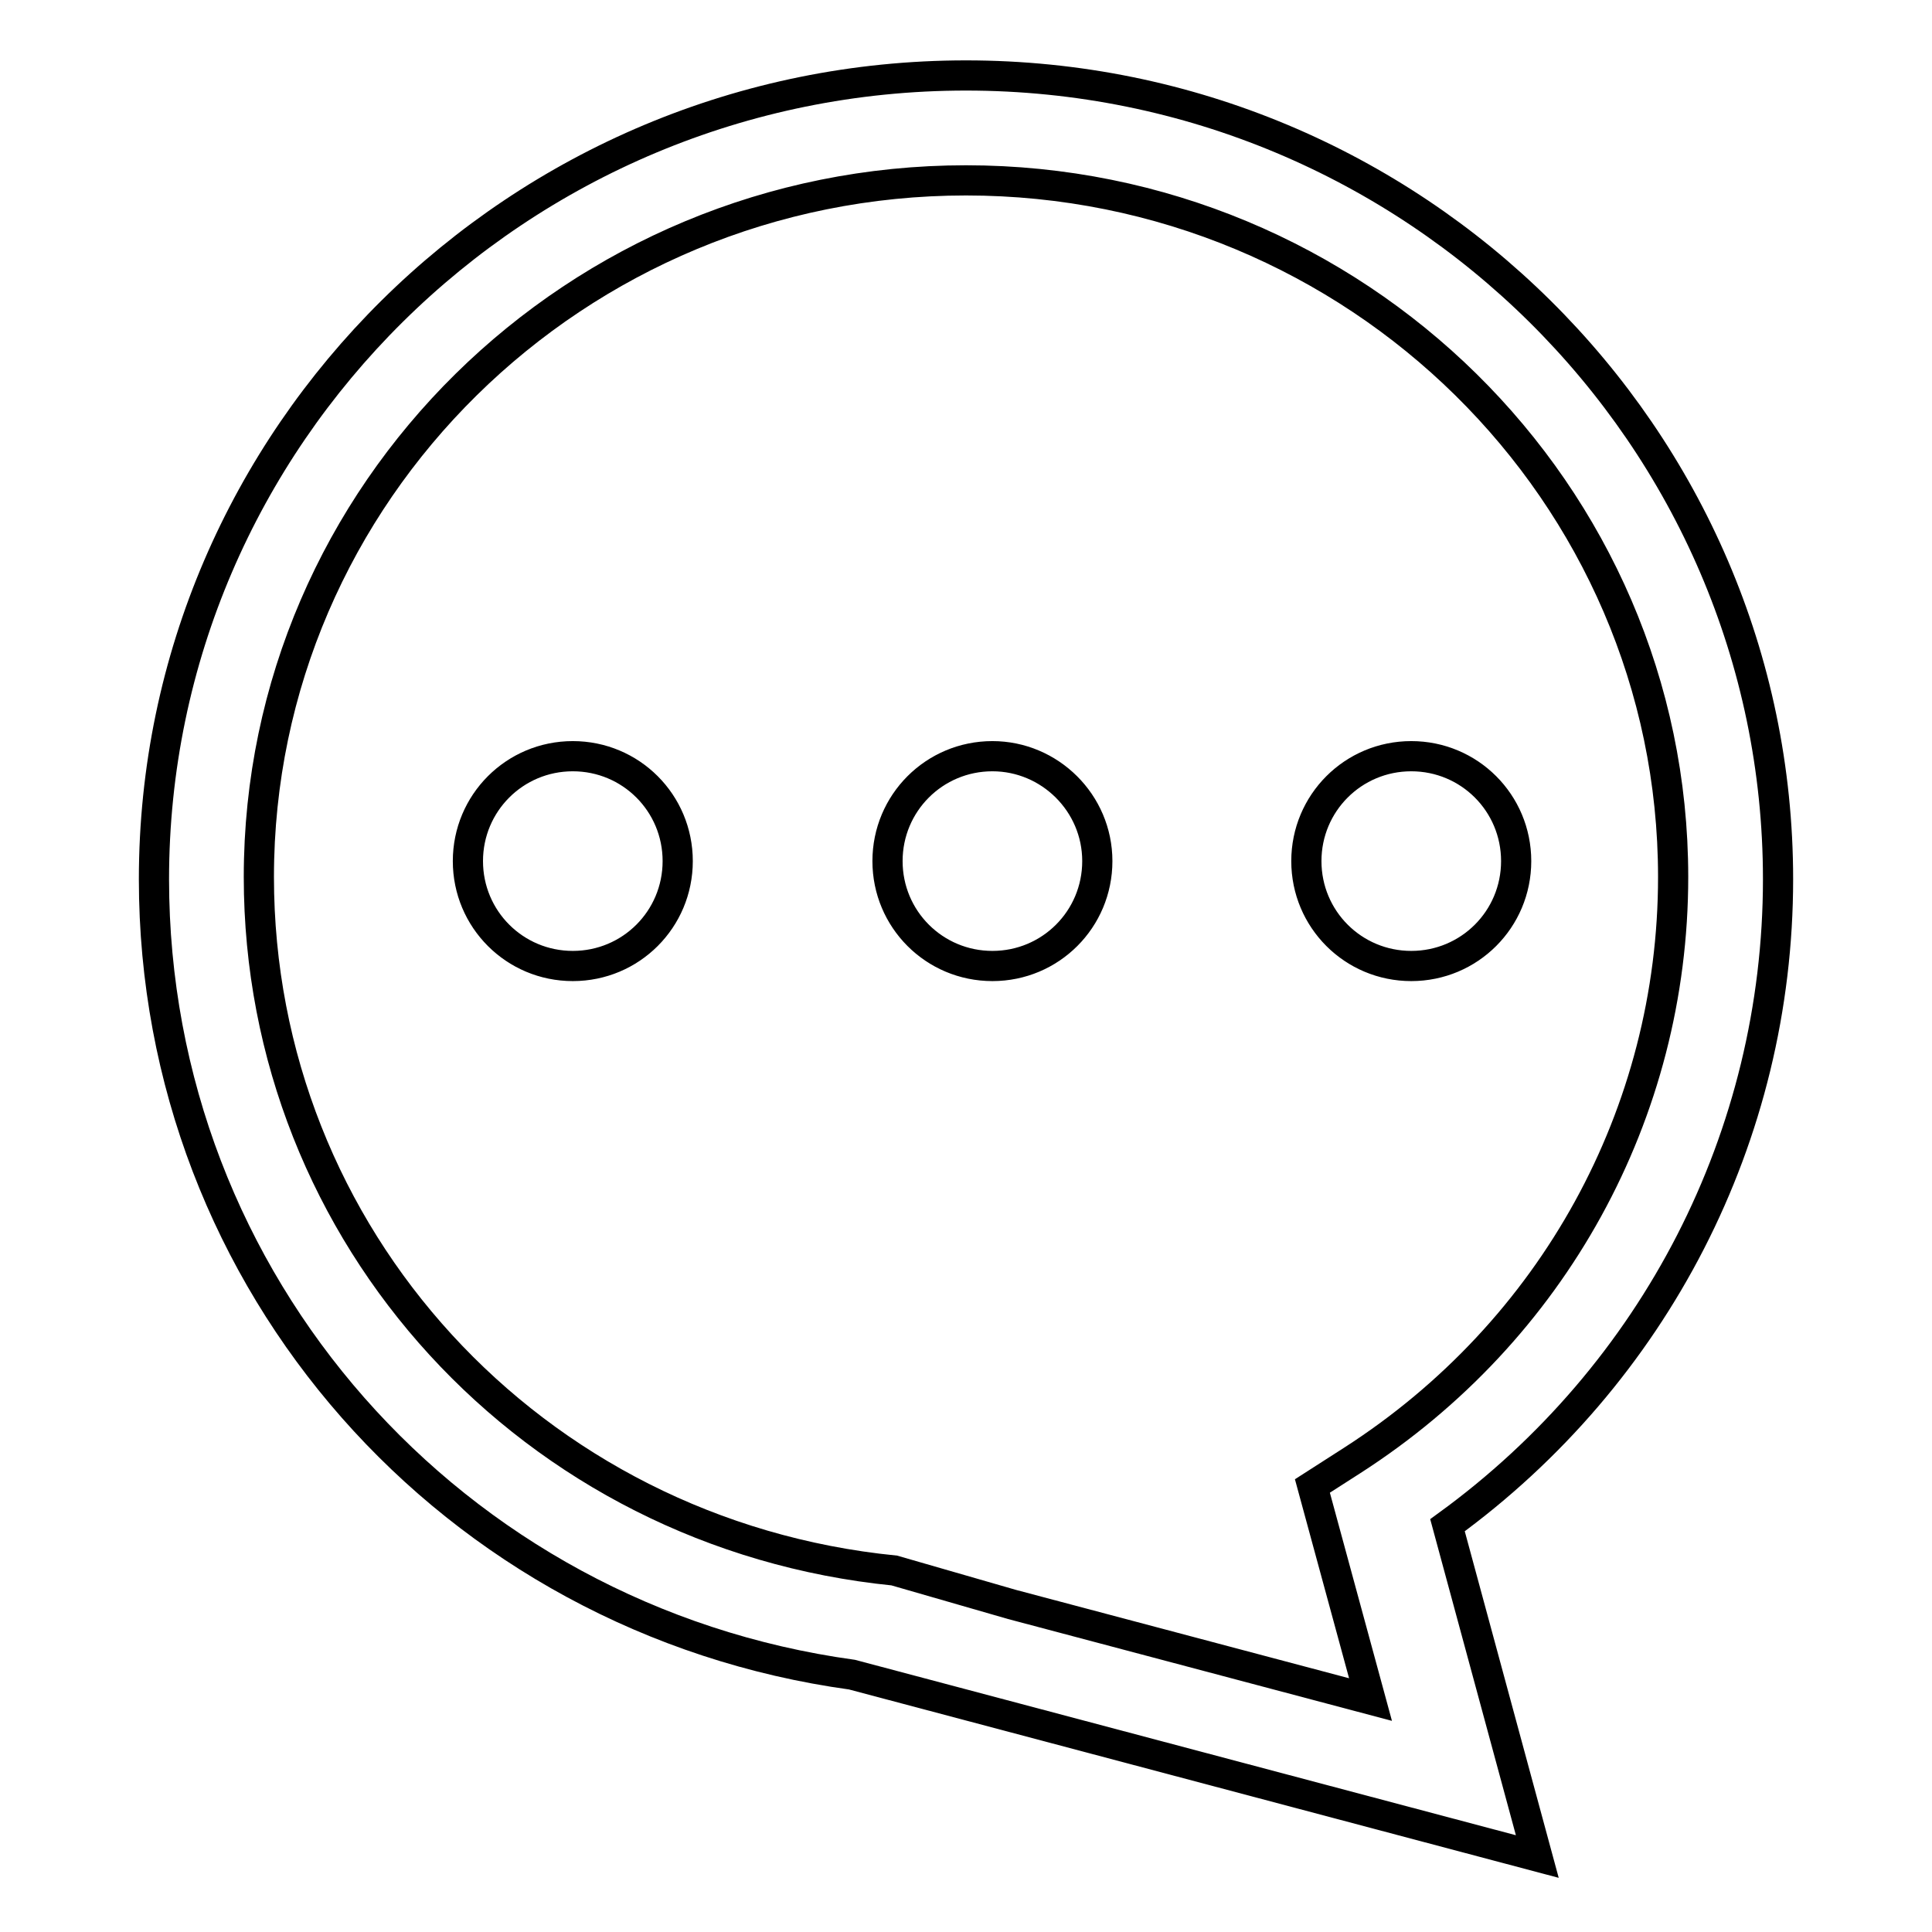 <?xml version="1.0" encoding="utf-8"?>
<!-- Svg Vector Icons : http://www.onlinewebfonts.com/icon -->
<!DOCTYPE svg PUBLIC "-//W3C//DTD SVG 1.1//EN" "http://www.w3.org/Graphics/SVG/1.1/DTD/svg11.dtd">
<svg version="1.1" xmlns="http://www.w3.org/2000/svg" xmlns:xlink="http://www.w3.org/1999/xlink" x="0px" y="0px" viewBox="0 0 256 256" enable-background="new 0 0 256 256" xml:space="preserve">
<g> <path stroke-width="4" fill-opacity="0" stroke="#000000"  d="M235.6,116.5C235.6,57.8,187.3,10,128,10C68.7,10,20.4,57.8,20.4,116.5c0,53.5,39.5,98.1,92.5,105.4 l90.8,24.1l-11.9-43.9C219.3,182.1,235.6,150.5,235.6,116.5z M179.2,193.5l-5.3,3.4l7.7,28.3l-47.5-12.6l-15.6-4.5 c-48-4.8-84.2-44.3-84.2-91.9c0-50.9,42-92.3,93.7-92.3c51.7,0,93.7,41.4,93.7,92.3C221.7,147.5,205.8,176.4,179.2,193.5z  M75.9,100.2c-7.7,0-13.9,6.2-13.9,13.9c0,7.7,6.2,13.9,13.9,13.9c7.7,0,13.9-6.2,13.9-13.9C89.8,106.4,83.6,100.2,75.9,100.2z  M131.5,100.2c-7.7,0-13.9,6.2-13.9,13.9c0,7.7,6.2,13.9,13.9,13.9s13.9-6.2,13.9-13.9C145.4,106.4,139.1,100.2,131.5,100.2z  M187,100.2c-7.7,0-13.9,6.2-13.9,13.9c0,7.7,6.2,13.9,13.9,13.9s13.9-6.2,13.9-13.9C200.9,106.4,194.7,100.2,187,100.2z"/></g>
</svg>